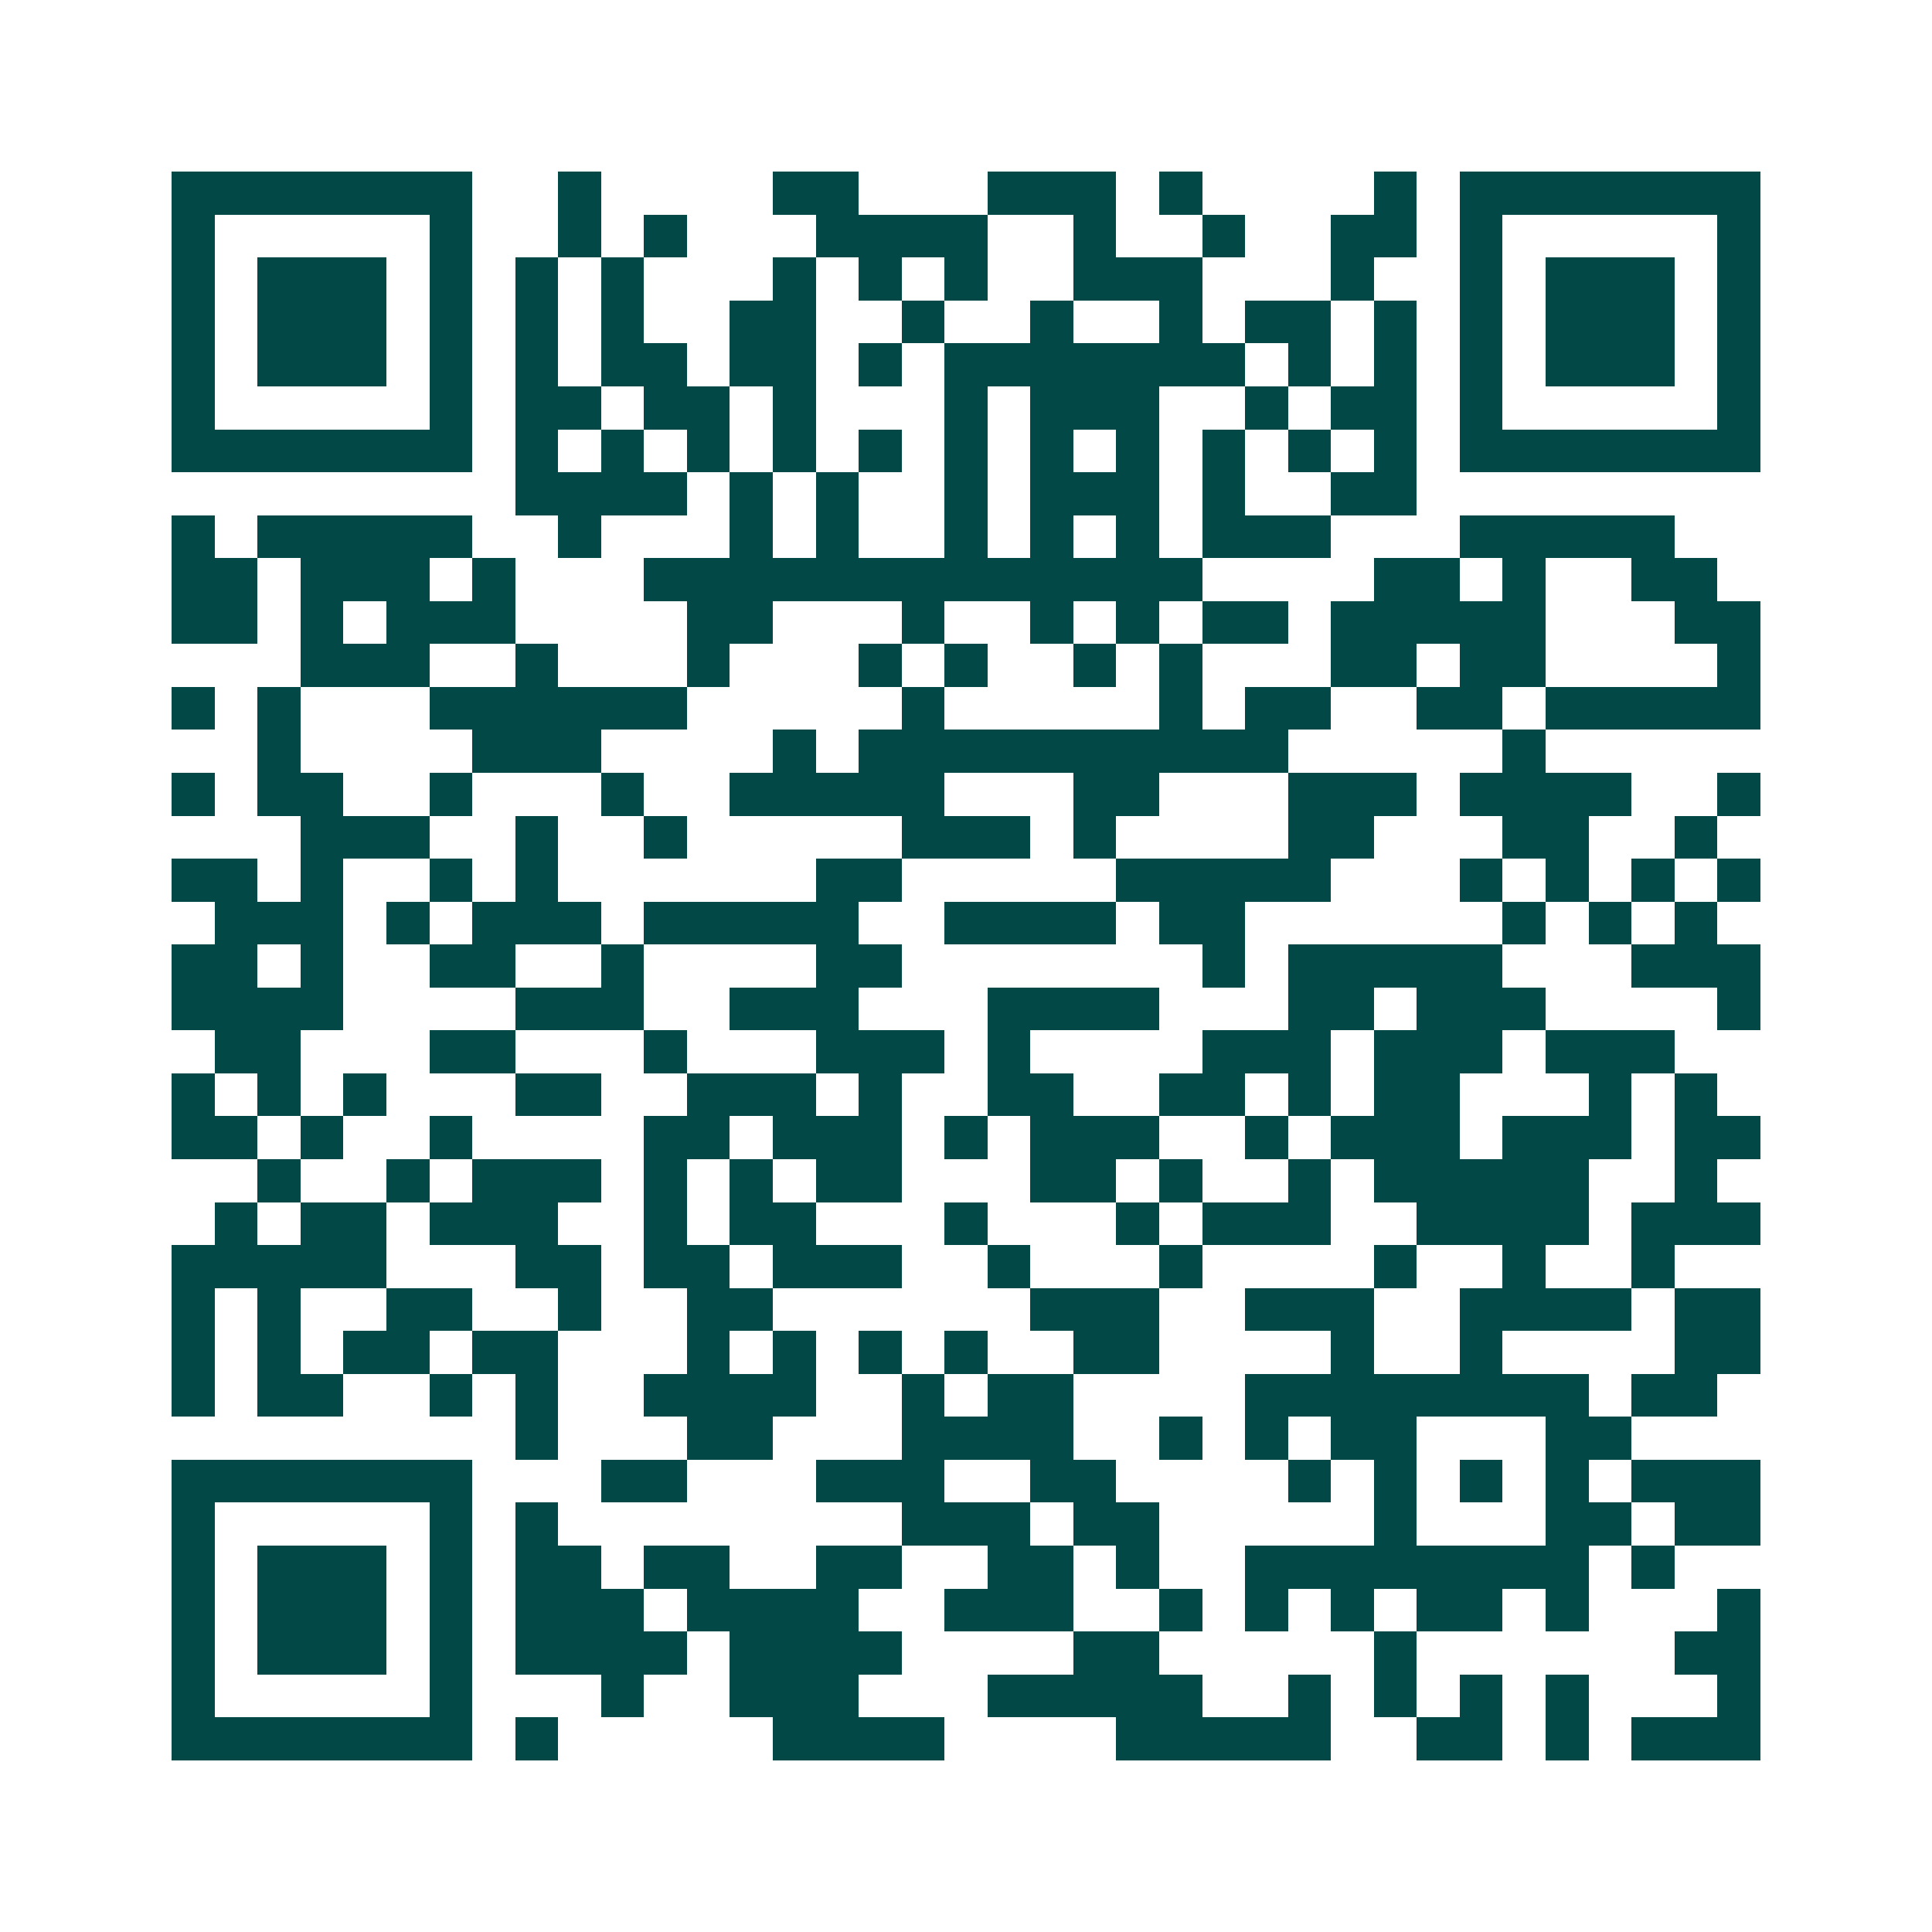 <svg xmlns="http://www.w3.org/2000/svg" width="200" height="200" viewBox="0 0 45 45" shape-rendering="crispEdges"><path fill="#ffffff" d="M0 0h45v45H0z"/><path stroke="#014847" d="M4 4.5h7m2 0h1m4 0h2m3 0h3m1 0h1m4 0h1m1 0h7M4 5.5h1m5 0h1m2 0h1m1 0h1m3 0h4m2 0h1m2 0h1m2 0h2m1 0h1m5 0h1M4 6.5h1m1 0h3m1 0h1m1 0h1m1 0h1m3 0h1m1 0h1m1 0h1m2 0h3m3 0h1m2 0h1m1 0h3m1 0h1M4 7.5h1m1 0h3m1 0h1m1 0h1m1 0h1m2 0h2m2 0h1m2 0h1m2 0h1m1 0h2m1 0h1m1 0h1m1 0h3m1 0h1M4 8.5h1m1 0h3m1 0h1m1 0h1m1 0h2m1 0h2m1 0h1m1 0h7m1 0h1m1 0h1m1 0h1m1 0h3m1 0h1M4 9.5h1m5 0h1m1 0h2m1 0h2m1 0h1m3 0h1m1 0h3m2 0h1m1 0h2m1 0h1m5 0h1M4 10.5h7m1 0h1m1 0h1m1 0h1m1 0h1m1 0h1m1 0h1m1 0h1m1 0h1m1 0h1m1 0h1m1 0h1m1 0h7M12 11.5h4m1 0h1m1 0h1m2 0h1m1 0h3m1 0h1m2 0h2M4 12.5h1m1 0h5m2 0h1m3 0h1m1 0h1m2 0h1m1 0h1m1 0h1m1 0h3m3 0h5M4 13.5h2m1 0h3m1 0h1m3 0h13m4 0h2m1 0h1m2 0h2M4 14.5h2m1 0h1m1 0h3m4 0h2m3 0h1m2 0h1m1 0h1m1 0h2m1 0h5m3 0h2M7 15.5h3m2 0h1m3 0h1m3 0h1m1 0h1m2 0h1m1 0h1m3 0h2m1 0h2m4 0h1M4 16.5h1m1 0h1m3 0h6m5 0h1m5 0h1m1 0h2m2 0h2m1 0h5M6 17.5h1m4 0h3m4 0h1m1 0h10m5 0h1M4 18.5h1m1 0h2m2 0h1m3 0h1m2 0h5m3 0h2m3 0h3m1 0h4m2 0h1M7 19.5h3m2 0h1m2 0h1m5 0h3m1 0h1m4 0h2m3 0h2m2 0h1M4 20.5h2m1 0h1m2 0h1m1 0h1m6 0h2m5 0h5m3 0h1m1 0h1m1 0h1m1 0h1M5 21.5h3m1 0h1m1 0h3m1 0h5m2 0h4m1 0h2m6 0h1m1 0h1m1 0h1M4 22.5h2m1 0h1m2 0h2m2 0h1m4 0h2m7 0h1m1 0h5m3 0h3M4 23.5h4m4 0h3m2 0h3m3 0h4m3 0h2m1 0h3m4 0h1M5 24.5h2m3 0h2m3 0h1m3 0h3m1 0h1m4 0h3m1 0h3m1 0h3M4 25.5h1m1 0h1m1 0h1m3 0h2m2 0h3m1 0h1m2 0h2m2 0h2m1 0h1m1 0h2m3 0h1m1 0h1M4 26.5h2m1 0h1m2 0h1m4 0h2m1 0h3m1 0h1m1 0h3m2 0h1m1 0h3m1 0h3m1 0h2M6 27.5h1m2 0h1m1 0h3m1 0h1m1 0h1m1 0h2m3 0h2m1 0h1m2 0h1m1 0h5m2 0h1M5 28.5h1m1 0h2m1 0h3m2 0h1m1 0h2m3 0h1m3 0h1m1 0h3m2 0h4m1 0h3M4 29.5h5m3 0h2m1 0h2m1 0h3m2 0h1m3 0h1m4 0h1m2 0h1m2 0h1M4 30.5h1m1 0h1m2 0h2m2 0h1m2 0h2m6 0h3m2 0h3m2 0h4m1 0h2M4 31.5h1m1 0h1m1 0h2m1 0h2m3 0h1m1 0h1m1 0h1m1 0h1m2 0h2m4 0h1m2 0h1m4 0h2M4 32.5h1m1 0h2m2 0h1m1 0h1m2 0h4m2 0h1m1 0h2m4 0h8m1 0h2M12 33.5h1m3 0h2m3 0h4m2 0h1m1 0h1m1 0h2m3 0h2M4 34.5h7m3 0h2m3 0h3m2 0h2m4 0h1m1 0h1m1 0h1m1 0h1m1 0h3M4 35.5h1m5 0h1m1 0h1m8 0h3m1 0h2m5 0h1m3 0h2m1 0h2M4 36.5h1m1 0h3m1 0h1m1 0h2m1 0h2m2 0h2m2 0h2m1 0h1m2 0h8m1 0h1M4 37.5h1m1 0h3m1 0h1m1 0h3m1 0h4m2 0h3m2 0h1m1 0h1m1 0h1m1 0h2m1 0h1m3 0h1M4 38.5h1m1 0h3m1 0h1m1 0h4m1 0h4m4 0h2m5 0h1m6 0h2M4 39.5h1m5 0h1m3 0h1m2 0h3m3 0h5m2 0h1m1 0h1m1 0h1m1 0h1m3 0h1M4 40.5h7m1 0h1m5 0h4m4 0h5m2 0h2m1 0h1m1 0h3"/></svg>
